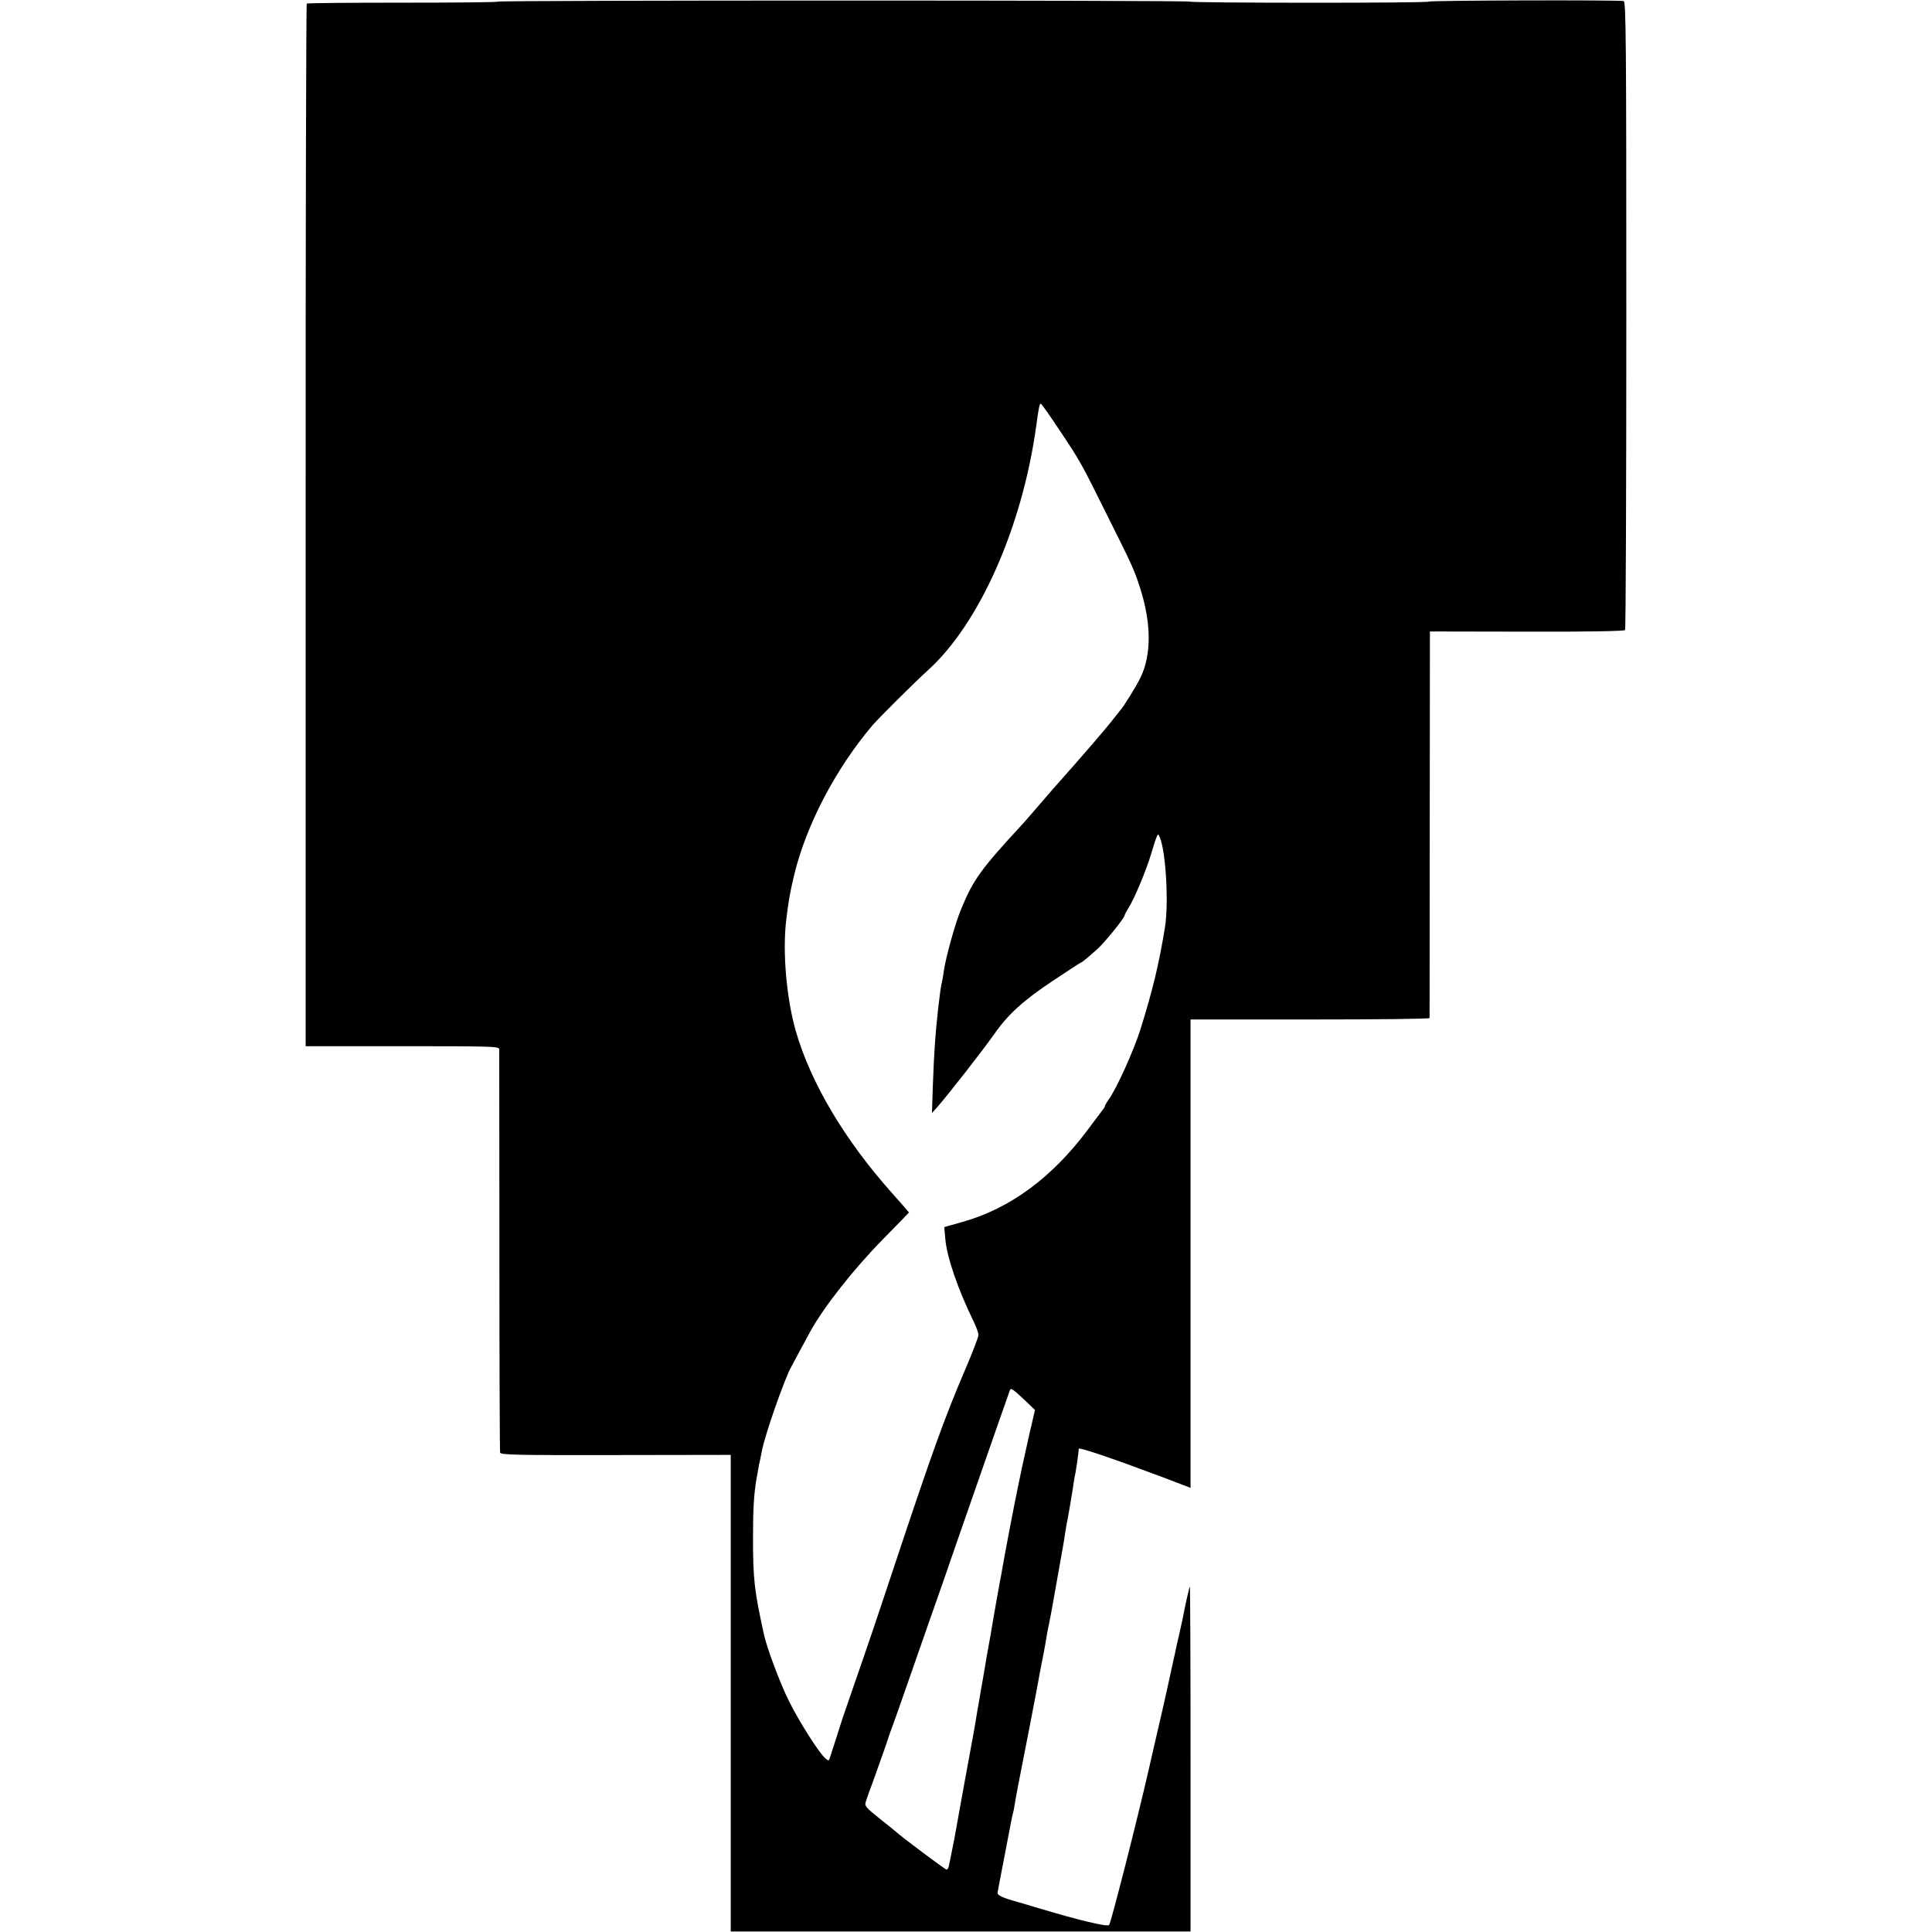 <?xml version="1.0" standalone="no"?>
<!DOCTYPE svg PUBLIC "-//W3C//DTD SVG 20010904//EN"
 "http://www.w3.org/TR/2001/REC-SVG-20010904/DTD/svg10.dtd">
<svg version="1.0" xmlns="http://www.w3.org/2000/svg"
 width="1084pt" height="1084pt" viewBox="0 0 1084 1084"
 preserveAspectRatio="xMidYMid meet">
<g transform="translate(0,1084) scale(0.1,-0.1)"
fill="#000000" stroke="none">
<path d="M2795 10831 c-2 -4 -242 -6 -535 -6 -292 0 -535 -2 -539 -5 -3 -3 -7
-1320 -6 -2927 l0 -2923 542 0 c510 0 543 -1 544 -17 0 -10 1 -520 1 -1133 0
-613 2 -1122 4 -1130 3 -13 83 -15 649 -14 l645 1 0 -1337 0 -1337 1290 0
1290 0 0 970 c0 534 -2 968 -4 966 -3 -3 -27 -109 -42 -189 -3 -14 -12 -54
-20 -90 -9 -36 -17 -74 -19 -85 -2 -11 -6 -29 -9 -40 -2 -11 -14 -65 -26 -120
-30 -135 -32 -147 -75 -330 -20 -88 -38 -167 -40 -175 -61 -268 -212 -861
-222 -871 -11 -11 -173 28 -383 91 -58 17 -118 35 -135 40 -75 20 -110 36
-108 50 1 8 18 96 37 195 19 99 37 192 40 208 3 15 7 35 10 45 3 9 7 33 10 52
3 19 12 69 20 110 31 157 97 496 102 525 3 17 13 73 23 125 11 52 22 113 26
135 4 22 9 51 11 65 3 14 11 57 19 95 7 39 16 86 19 105 3 19 17 98 31 175 14
77 28 156 30 175 3 19 9 58 15 85 5 28 12 66 15 85 3 19 7 46 10 60 2 14 7 41
9 60 3 19 7 44 10 55 7 37 20 130 18 136 -3 12 183 -51 471 -159 l157 -60 0
1314 0 1314 670 0 c369 0 670 3 671 8 0 4 1 493 1 1088 l1 1081 545 -1 c353
-1 546 3 550 9 4 6 7 801 7 1768 0 1556 -2 1758 -15 1761 -27 7 -1085 4 -1095
-3 -12 -9 -1326 -8 -1340 0 -13 8 -3875 8 -3880 0z m3150 -2405 c118 -177 119
-179 267 -477 139 -278 152 -305 185 -409 63 -196 64 -372 3 -500 -22 -46 -96
-166 -115 -186 -5 -6 -21 -26 -35 -44 -35 -47 -186 -222 -343 -398 -16 -19
-59 -68 -95 -110 -37 -43 -71 -82 -77 -88 -231 -250 -274 -309 -342 -474 -33
-78 -87 -273 -98 -351 -3 -24 -8 -51 -10 -59 -10 -36 -31 -220 -40 -355 -3
-38 -8 -140 -11 -225 l-5 -155 27 30 c65 74 257 320 324 415 76 109 163 188
332 300 82 55 152 100 154 100 5 0 30 21 90 74 40 35 154 176 154 190 0 4 10
23 23 44 33 52 100 213 126 302 12 41 26 84 31 95 7 19 9 18 19 -7 33 -86 49
-369 27 -503 -34 -208 -67 -344 -137 -570 -38 -120 -132 -329 -179 -395 -11
-16 -20 -31 -20 -34 0 -4 -4 -12 -10 -19 -5 -7 -43 -57 -84 -112 -201 -271
-440 -447 -706 -521 l-102 -29 6 -67 c9 -103 71 -283 160 -465 14 -29 26 -62
26 -73 0 -11 -33 -98 -74 -193 -119 -279 -183 -456 -416 -1157 -70 -212 -160
-477 -200 -590 -39 -113 -72 -209 -74 -215 -3 -11 -64 -201 -72 -224 -3 -11
-9 -10 -25 5 -36 33 -145 204 -202 319 -48 95 -125 300 -141 376 -54 247 -61
307 -61 544 0 159 5 239 19 325 3 14 7 39 10 55 3 17 7 41 11 55 3 14 7 36 10
50 16 87 126 402 164 470 4 8 27 51 51 95 24 44 48 89 54 100 75 138 244 353
413 525 79 80 143 146 143 147 0 1 -43 51 -96 110 -265 297 -455 617 -539 908
-52 182 -75 443 -54 620 15 123 20 148 44 252 67 281 232 597 439 842 35 41
237 242 311 309 290 261 531 806 609 1372 15 110 19 129 27 124 5 -3 52 -69
104 -148z m-189 -5448 l51 -49 -34 -147 c-18 -81 -35 -156 -37 -167 -2 -11
-14 -65 -25 -120 -23 -109 -78 -400 -87 -454 -3 -18 -7 -43 -10 -55 -7 -36
-43 -239 -49 -276 -3 -19 -7 -46 -10 -60 -3 -14 -7 -38 -10 -55 -3 -16 -7 -39
-9 -50 -2 -11 -7 -40 -11 -65 -4 -25 -9 -54 -11 -65 -2 -11 -9 -47 -14 -80 -5
-33 -12 -69 -14 -80 -4 -22 -12 -72 -20 -120 -3 -16 -28 -154 -56 -305 -27
-151 -52 -288 -55 -305 -3 -16 -10 -52 -16 -80 -5 -27 -12 -60 -15 -73 -2 -12
-8 -22 -13 -22 -8 0 -260 189 -287 215 -6 5 -47 39 -92 74 -67 53 -81 69 -76
85 3 12 20 62 39 111 18 50 50 140 71 200 20 61 41 121 47 135 5 14 39 108 74
210 76 217 187 536 210 600 59 173 246 707 299 860 36 102 67 191 70 199 5 16
16 9 90 -61z"/>
</g>
</svg>
